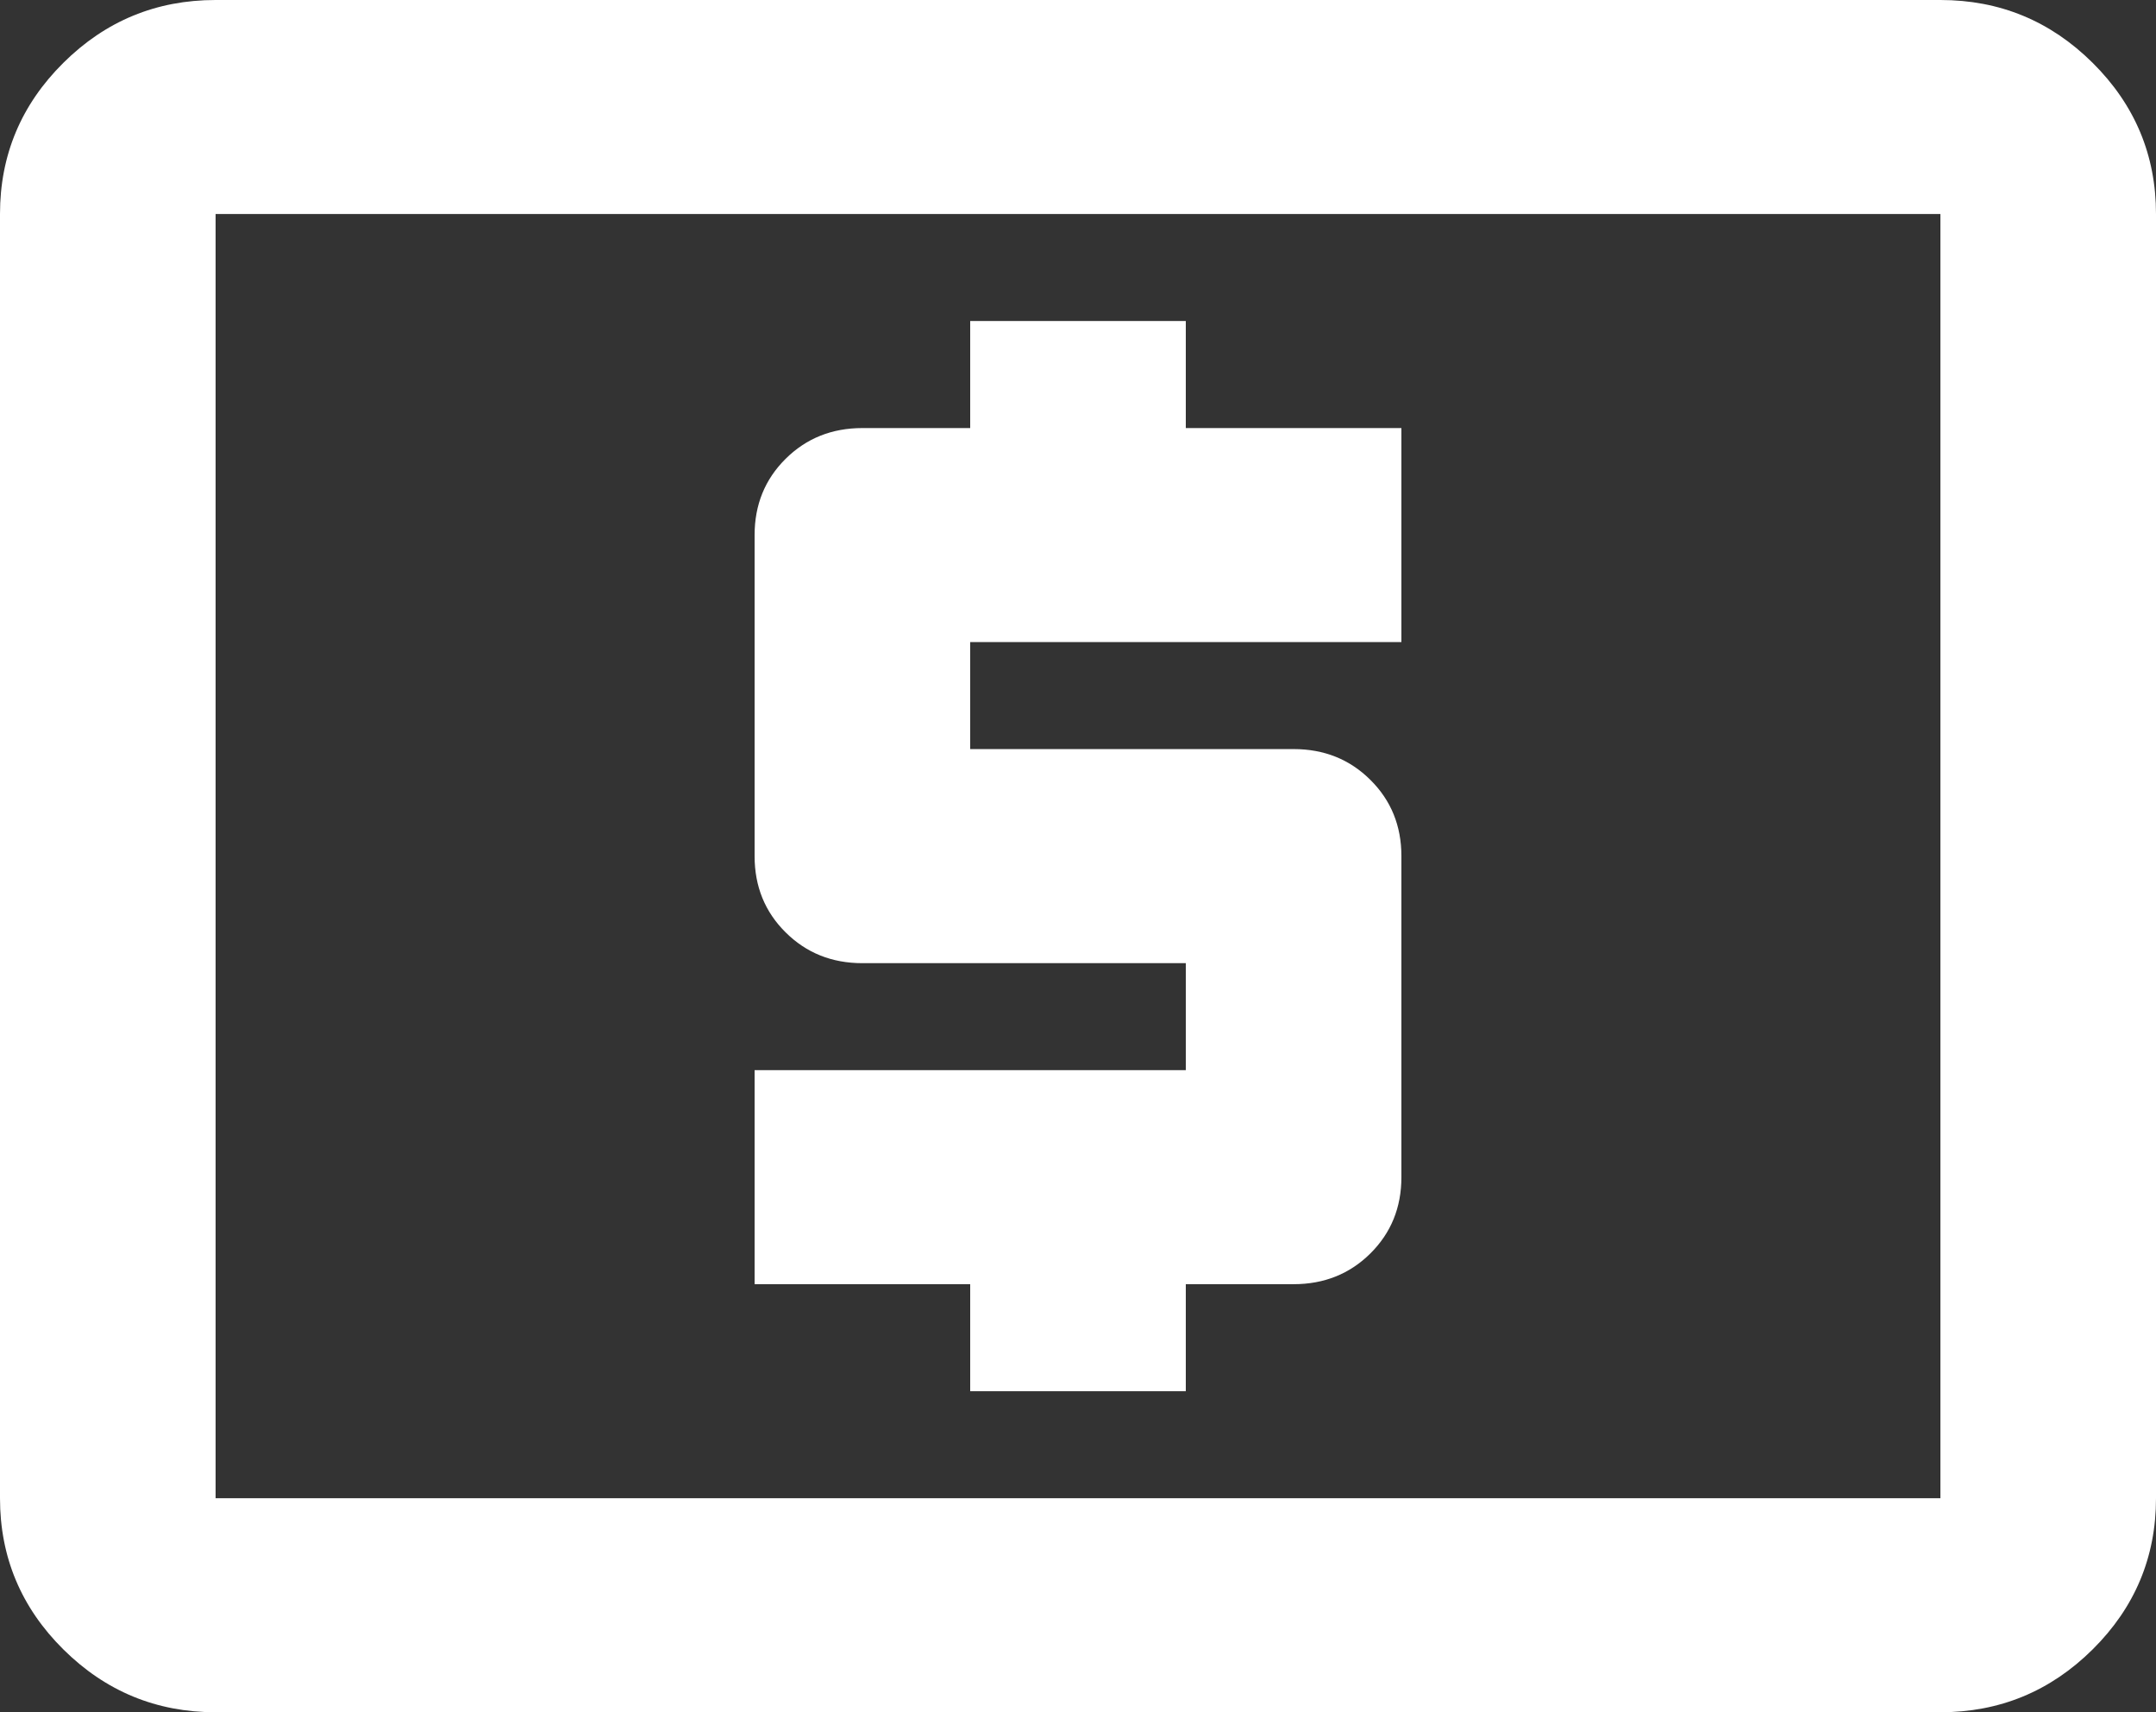 <svg width="34" height="27" viewBox="0 0 34 27" fill="none" xmlns="http://www.w3.org/2000/svg">
    <rect x="0" y="0" width="34" height="27" fill="#333333" stroke="none"/>
    <path d="M15.3 21.938H18.7V20.25H20.4C20.882 20.25 21.285 20.088 21.611 19.765C21.937 19.441 22.1 19.041 22.1 18.562V13.5C22.1 13.022 21.937 12.621 21.611 12.298C21.285 11.974 20.882 11.812 20.4 11.812H15.3V10.125H22.1V6.75H18.7V5.062H15.3V6.75H13.6C13.118 6.75 12.715 6.912 12.389 7.235C12.063 7.559 11.9 7.959 11.9 8.438V13.5C11.9 13.978 12.063 14.379 12.389 14.702C12.715 15.026 13.118 15.188 13.6 15.188H18.7V16.875H11.9V20.25H15.3V21.938ZM3.4 27C2.465 27 1.665 26.669 0.999 26.009C0.333 25.348 0 24.553 0 23.625V3.375C0 2.447 0.333 1.652 0.999 0.991C1.665 0.33 2.465 0 3.4 0H30.6C31.535 0 32.335 0.33 33.001 0.991C33.667 1.652 34 2.447 34 3.375V23.625C34 24.553 33.667 25.348 33.001 26.009C32.335 26.669 31.535 27 30.6 27H3.4ZM3.4 23.625H30.6V3.375H3.4V23.625Z" fill="white"/>
</svg>